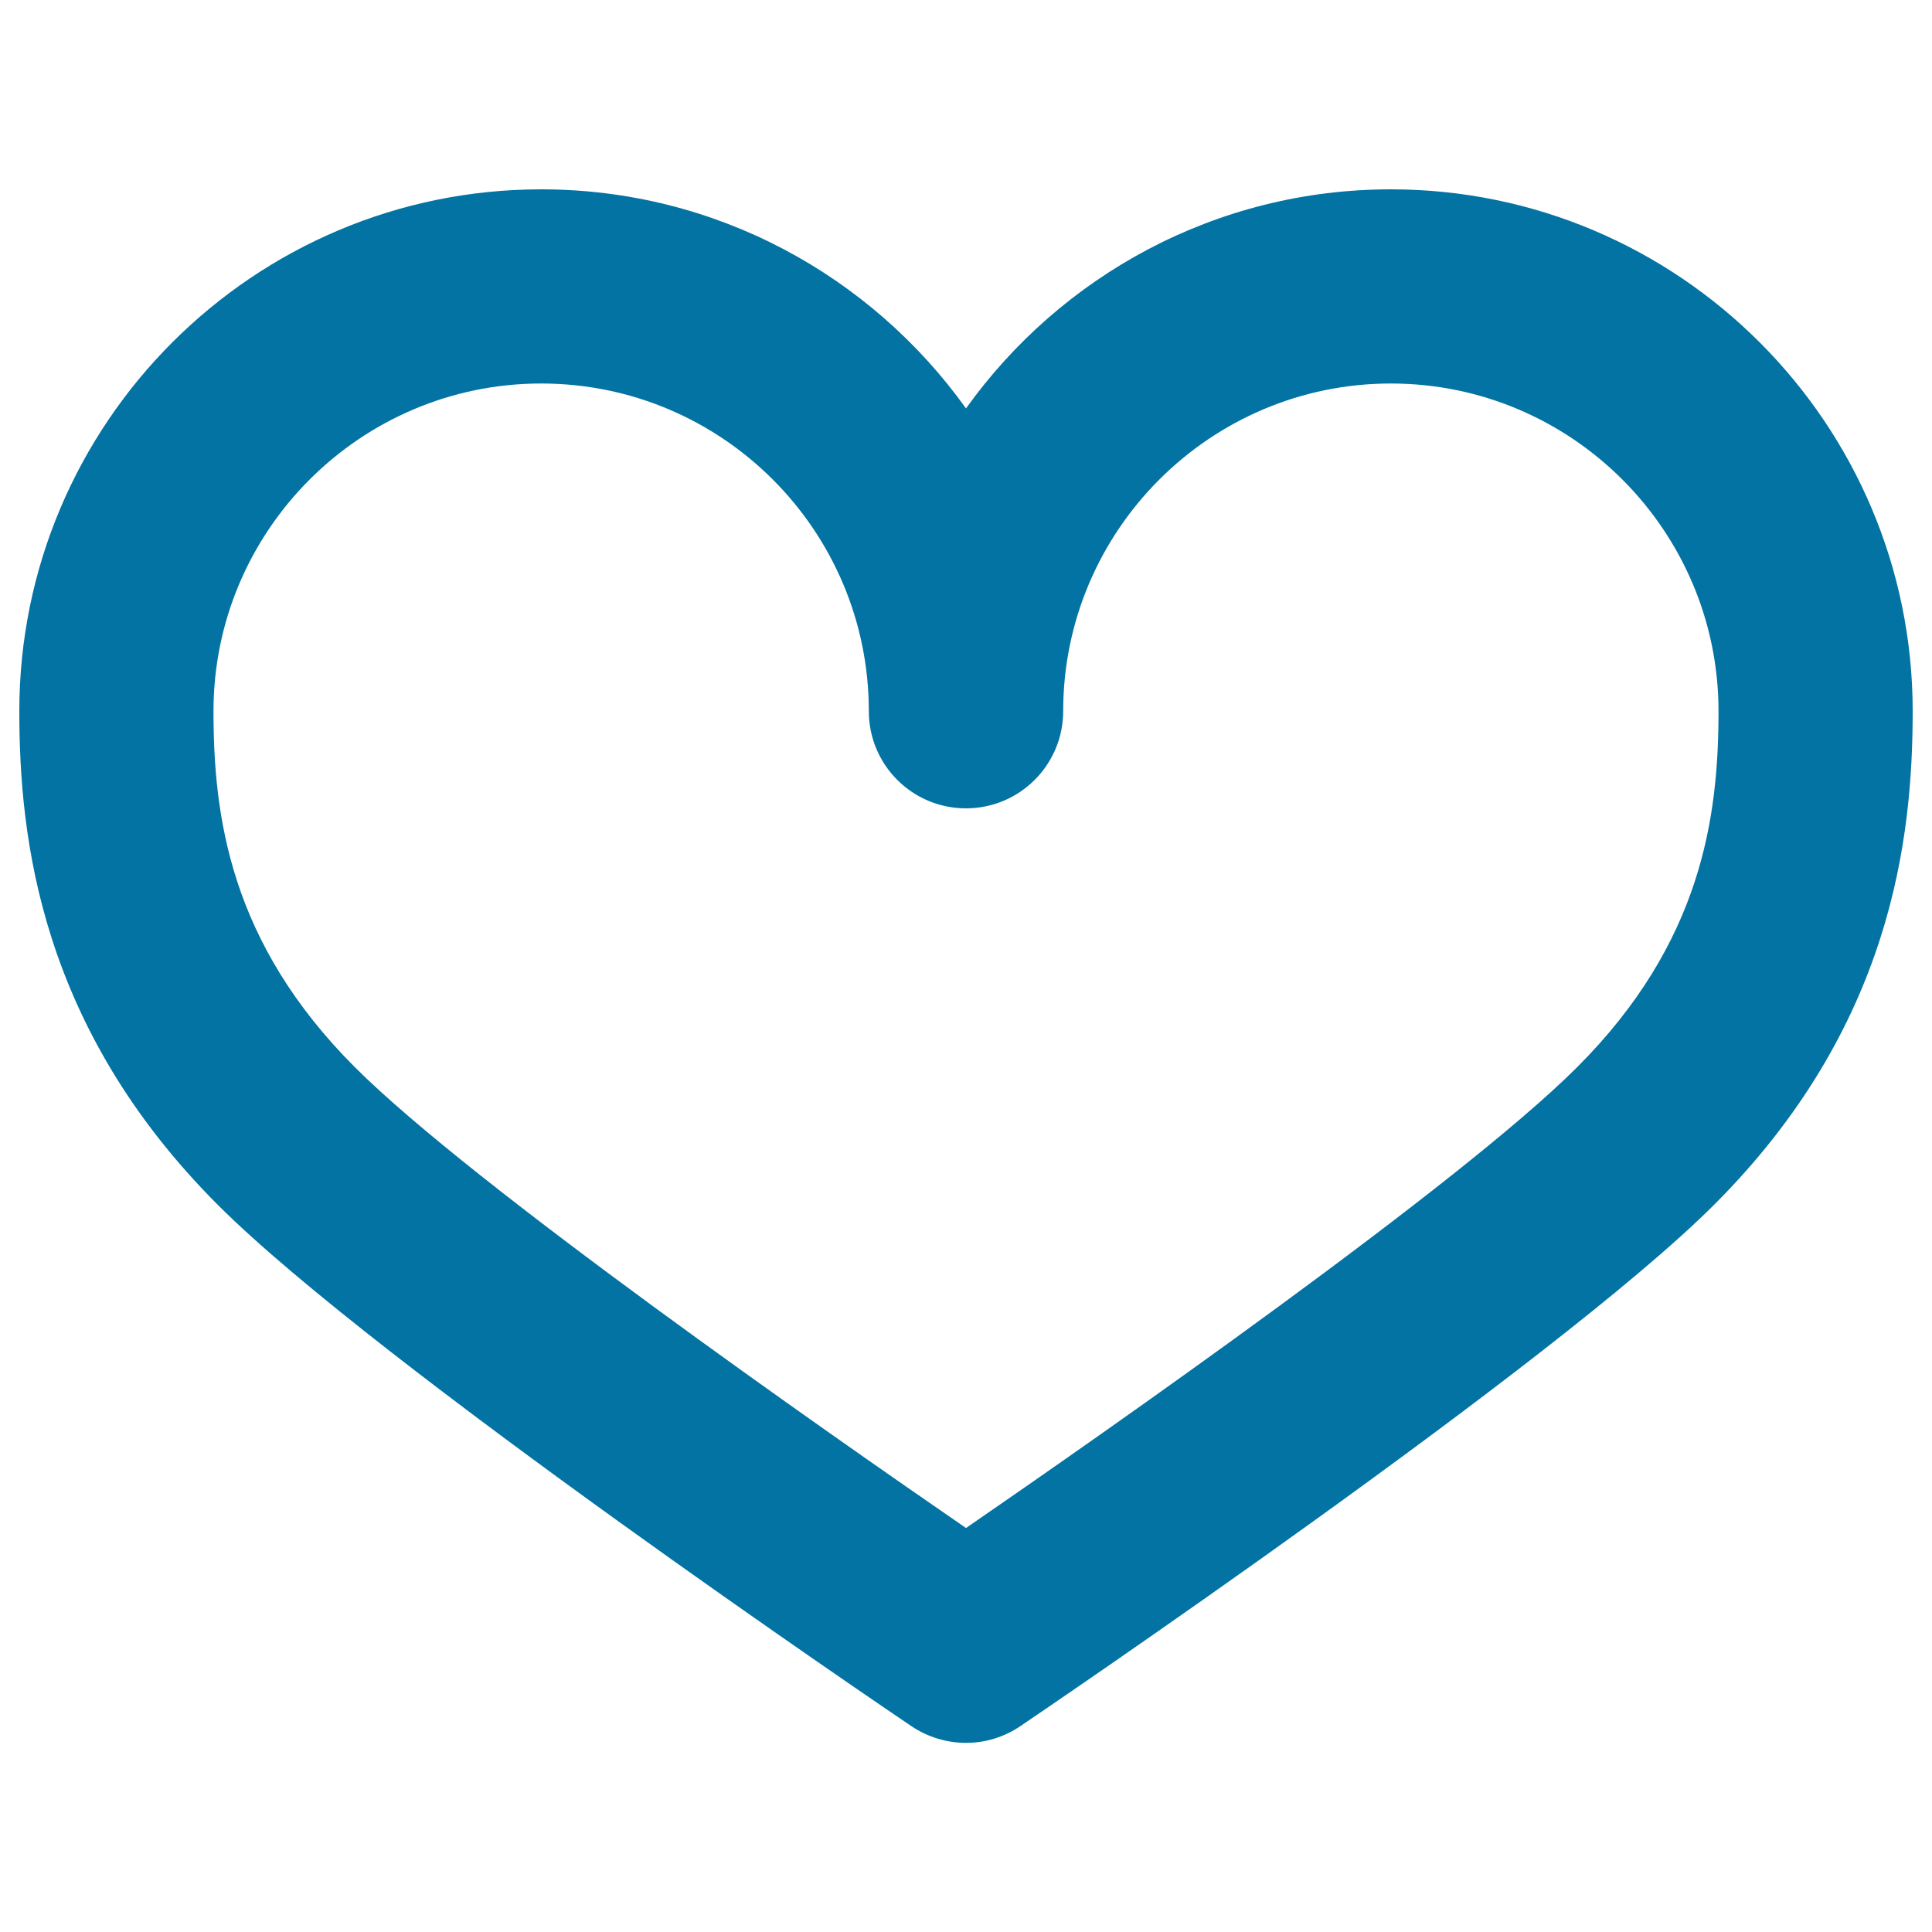 <svg xmlns="http://www.w3.org/2000/svg" viewBox="0 0 1000 1000" style="fill:#0273a2">
<title>Heart outline SVG icon</title>
<g><path d="M500,902.1c-9.8,0-19.7-2.9-28.2-8.6c-11.3-7.6-276.8-187.5-359.1-269.9C20.7,531.5,10,433.7,10,368.1c0-149,121.2-270.1,270.1-270.1c90.6,0,170.8,44.8,219.9,113.4c49.1-68.6,129.3-113.4,219.9-113.4c149,0,270.1,121.2,270.1,270.1c0,65.6-10.7,163.4-102.7,255.4c-82.5,82.5-347.9,262.3-359.1,269.9C519.7,899.2,509.8,902.1,500,902.1L500,902.1z M280.1,198.5c-93.5,0-169.6,76.1-169.6,169.6c0,54.9,8.7,119.8,73.2,184.3c60.9,60.9,245.4,189.7,316.3,238.5c70.9-48.8,255.4-177.6,316.3-238.5c64.5-64.5,73.2-129.4,73.2-184.3c0-93.5-76.1-169.6-169.6-169.6c-93.5,0-169.6,76.1-169.6,169.6c0,27.7-22.5,50.3-50.3,50.3c-27.8,0-50.3-22.5-50.3-50.3C449.7,274.5,373.7,198.5,280.1,198.5L280.1,198.5z"/></g>
</svg>